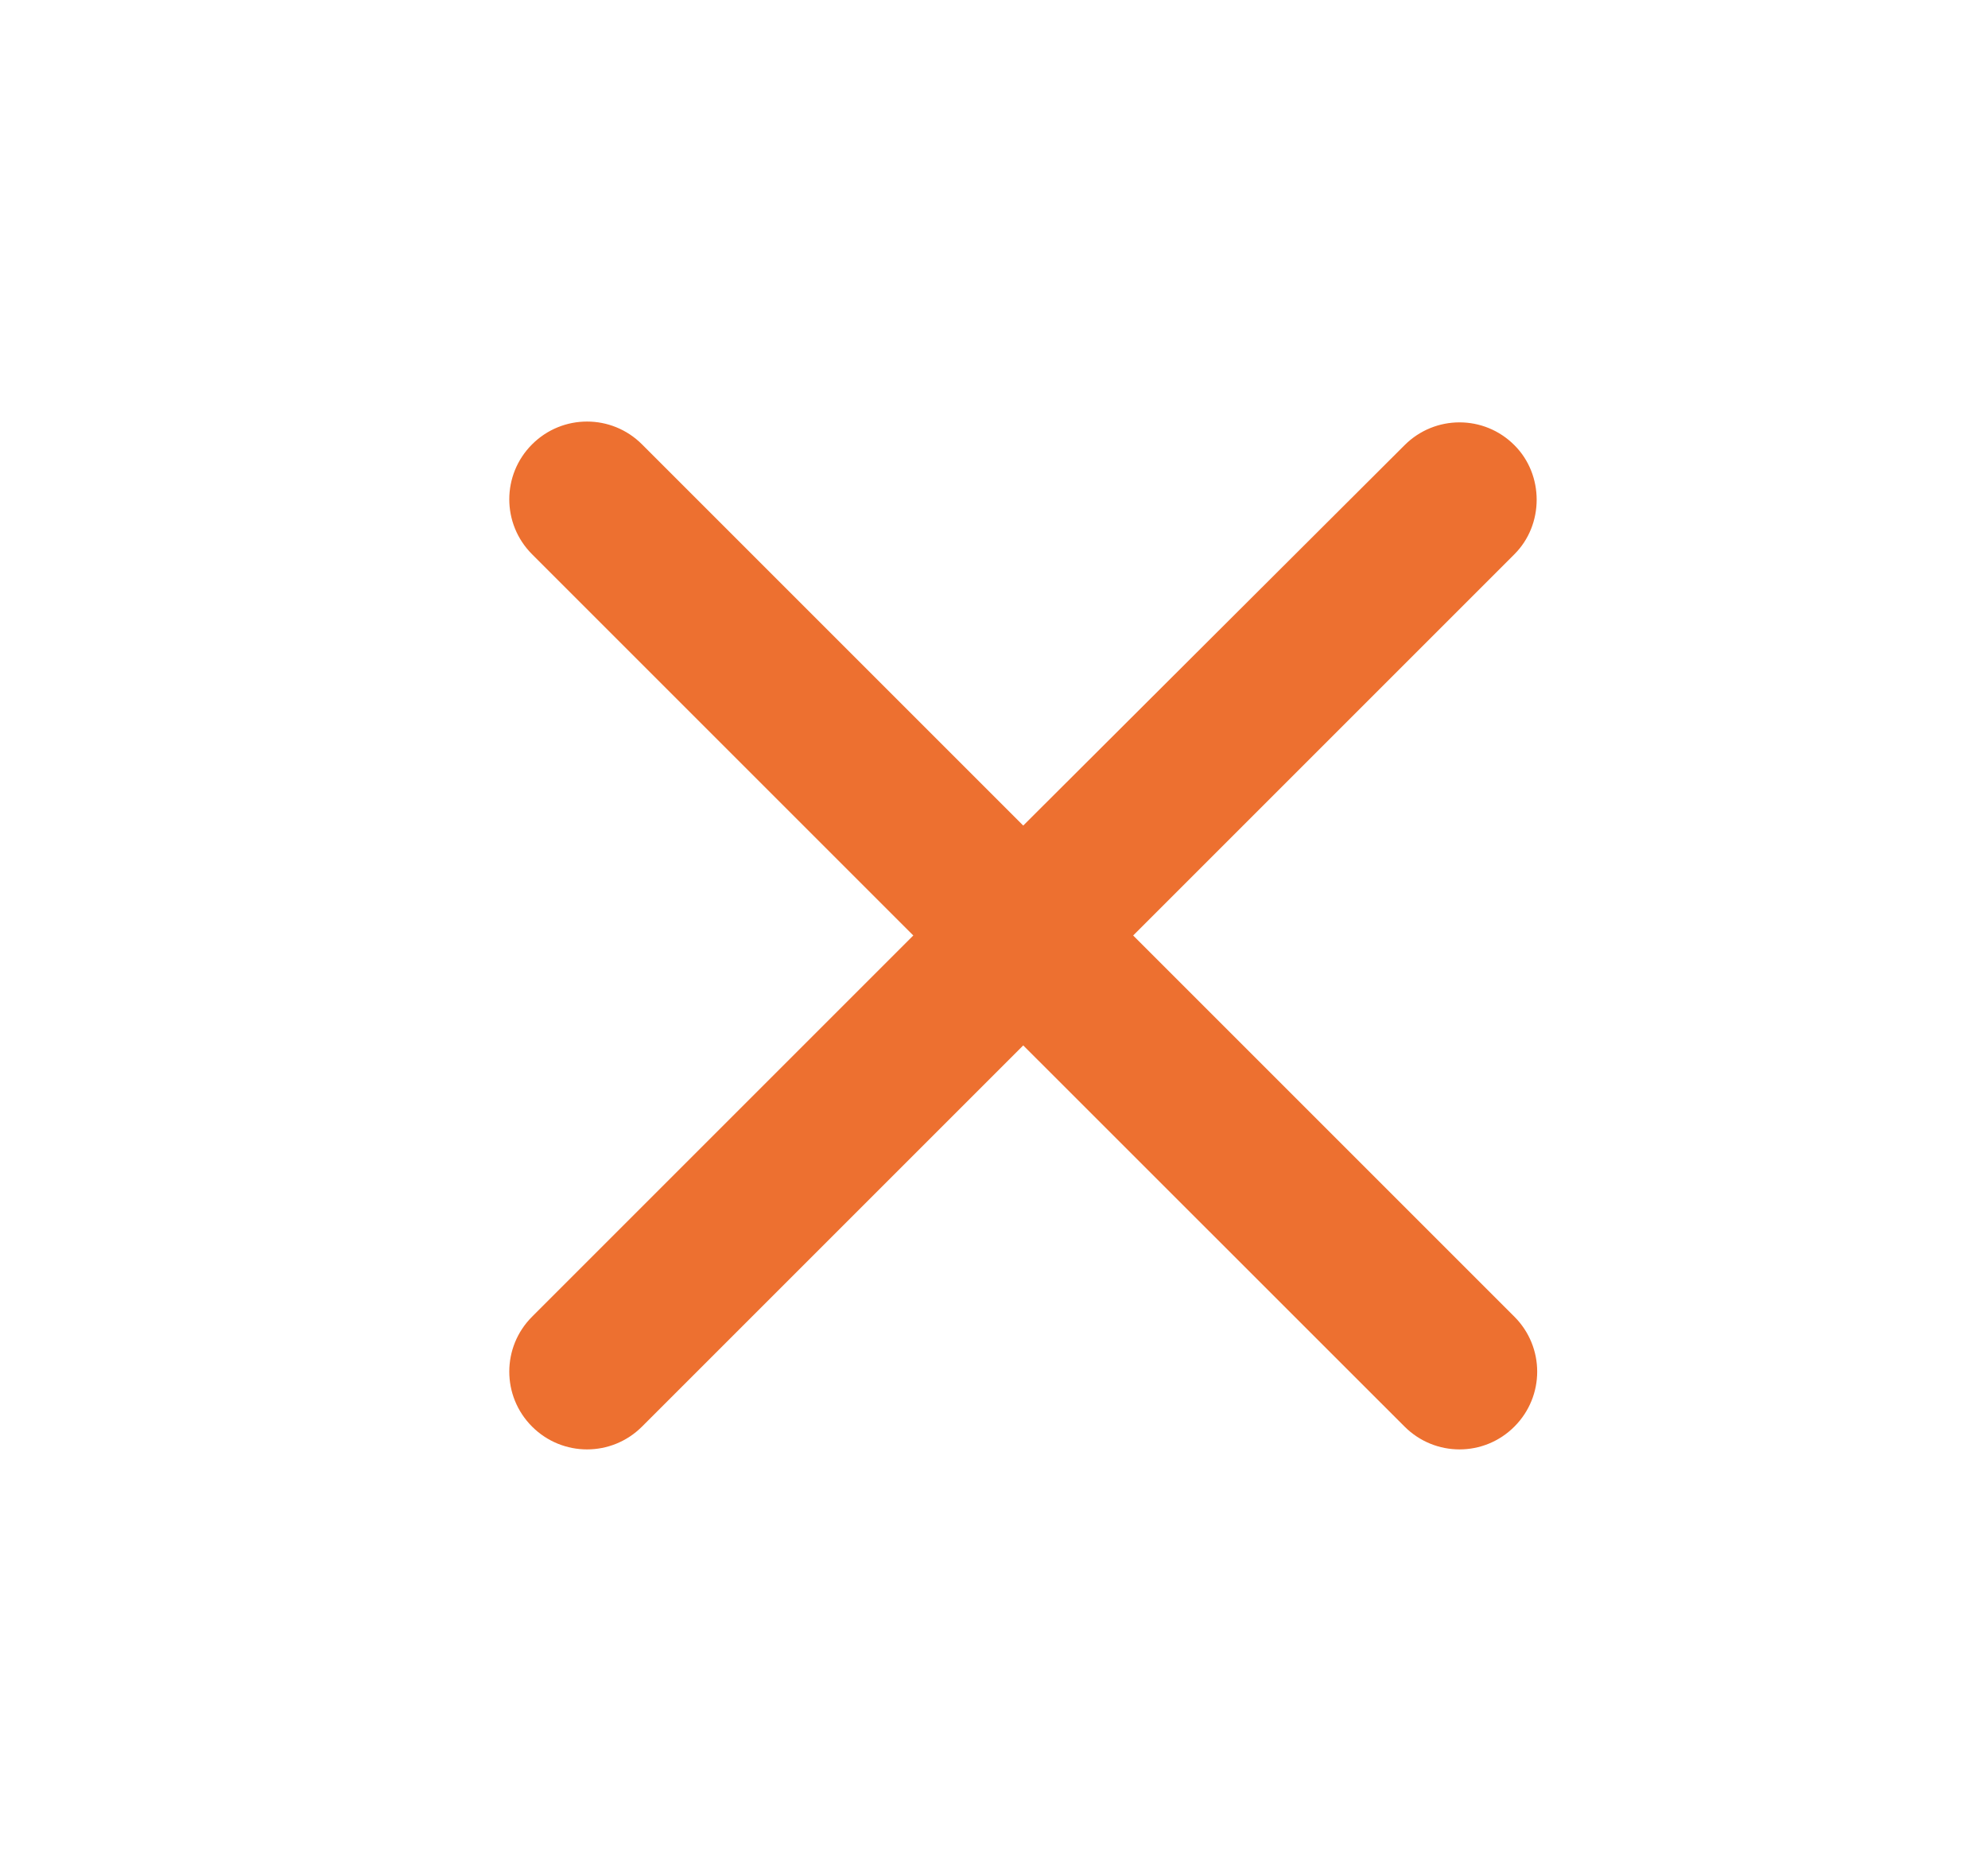<svg width="17" height="16" viewBox="0 0 17 16" fill="none" xmlns="http://www.w3.org/2000/svg">
<path d="M12.95 3.807C12.691 3.547 12.271 3.547 12.011 3.807L8.75 7.06L5.49 3.8C5.23 3.54 4.81 3.54 4.55 3.8C4.29 4.06 4.29 4.48 4.55 4.74L7.81 8L4.55 11.26C4.29 11.52 4.29 11.94 4.55 12.2C4.81 12.46 5.23 12.46 5.49 12.2L8.75 8.94L12.011 12.2C12.271 12.46 12.691 12.46 12.95 12.2C13.21 11.94 13.21 11.52 12.95 11.26L9.69 8L12.95 4.74C13.204 4.487 13.204 4.06 12.95 3.807V3.807Z" fill="#ED7030"/>
</svg>

